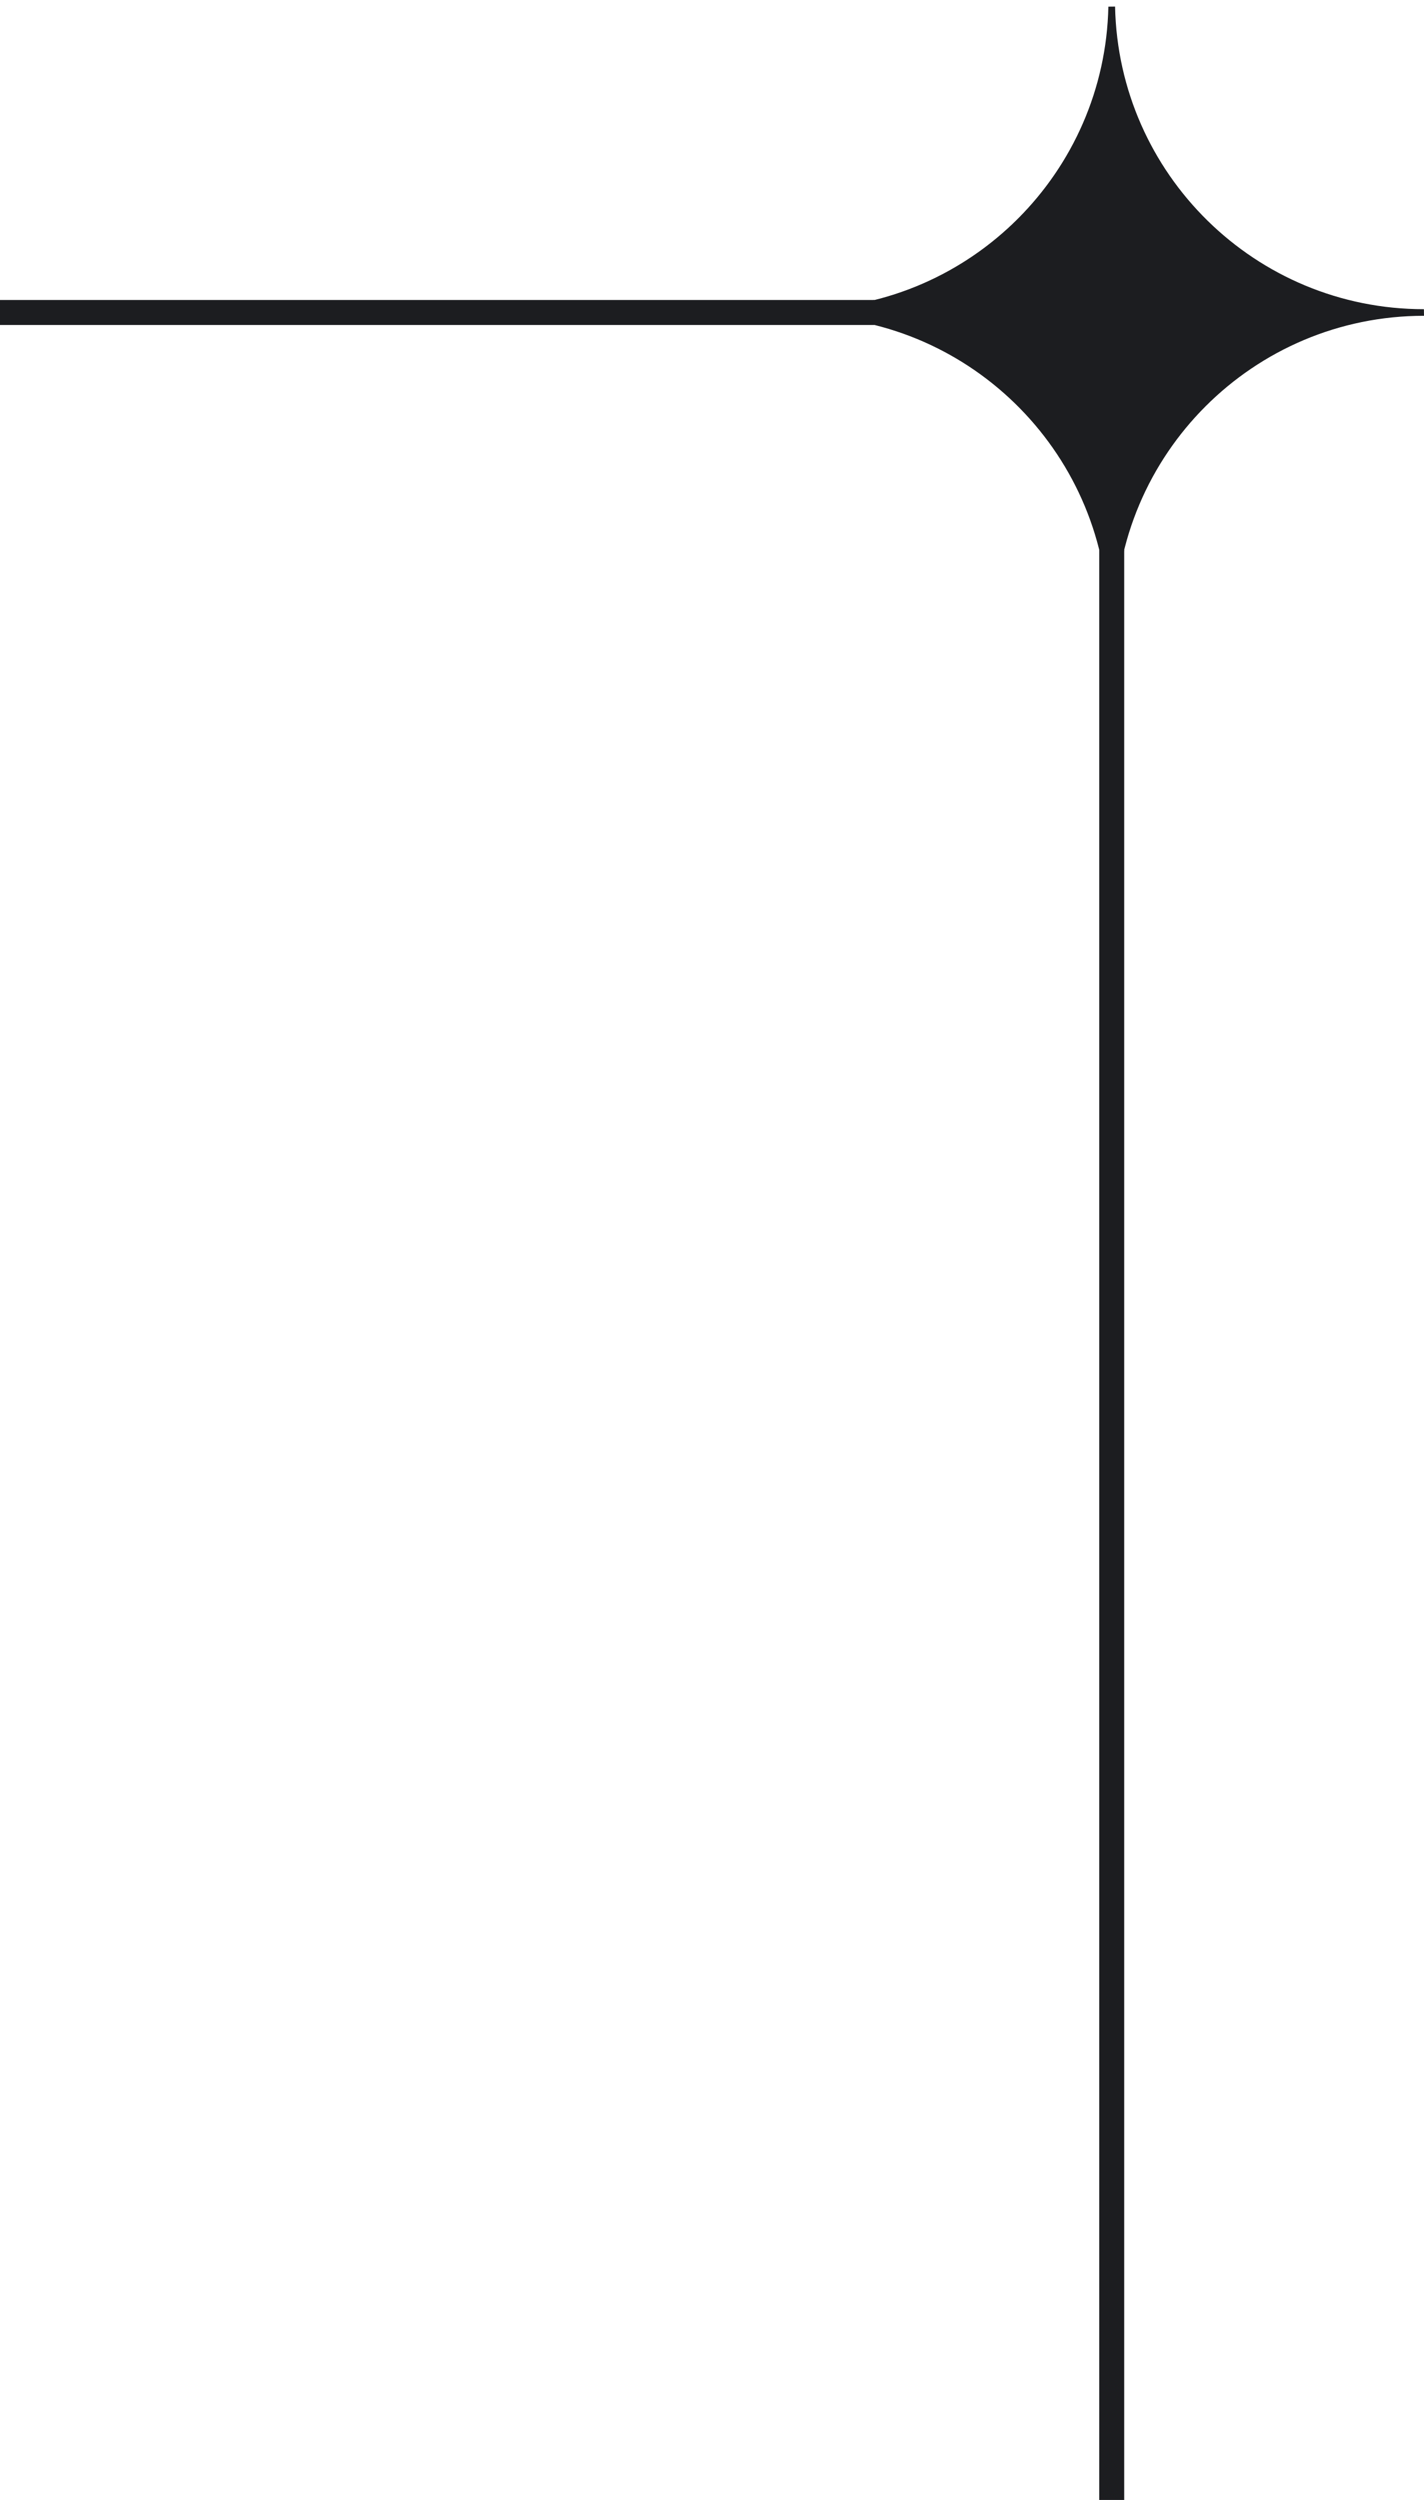 <svg xmlns="http://www.w3.org/2000/svg" width="57" height="100" viewBox="0 0 57 100" fill="none"><rect x="44" y="22" width="1" height="78" fill="#1C1D20"></rect><rect y="12" width="35" height="1" fill="#1C1D20"></rect><path fill-rule="evenodd" clip-rule="evenodd" d="M32.263 12.634C32.263 12.633 32.263 12.633 32.263 12.632C32.263 12.543 32.264 12.454 32.266 12.366C38.886 12.226 44.226 6.886 44.366 0.266C44.454 0.264 44.543 0.263 44.632 0.263C44.633 0.263 44.633 0.263 44.634 0.263C44.774 6.972 50.256 12.367 56.997 12.368C56.999 12.456 57 12.544 57 12.632C50.169 12.632 44.632 18.169 44.632 25C44.544 25 44.456 24.999 44.368 24.997C44.367 18.256 38.972 12.774 32.263 12.634Z" fill="#1C1D20"></path></svg>
